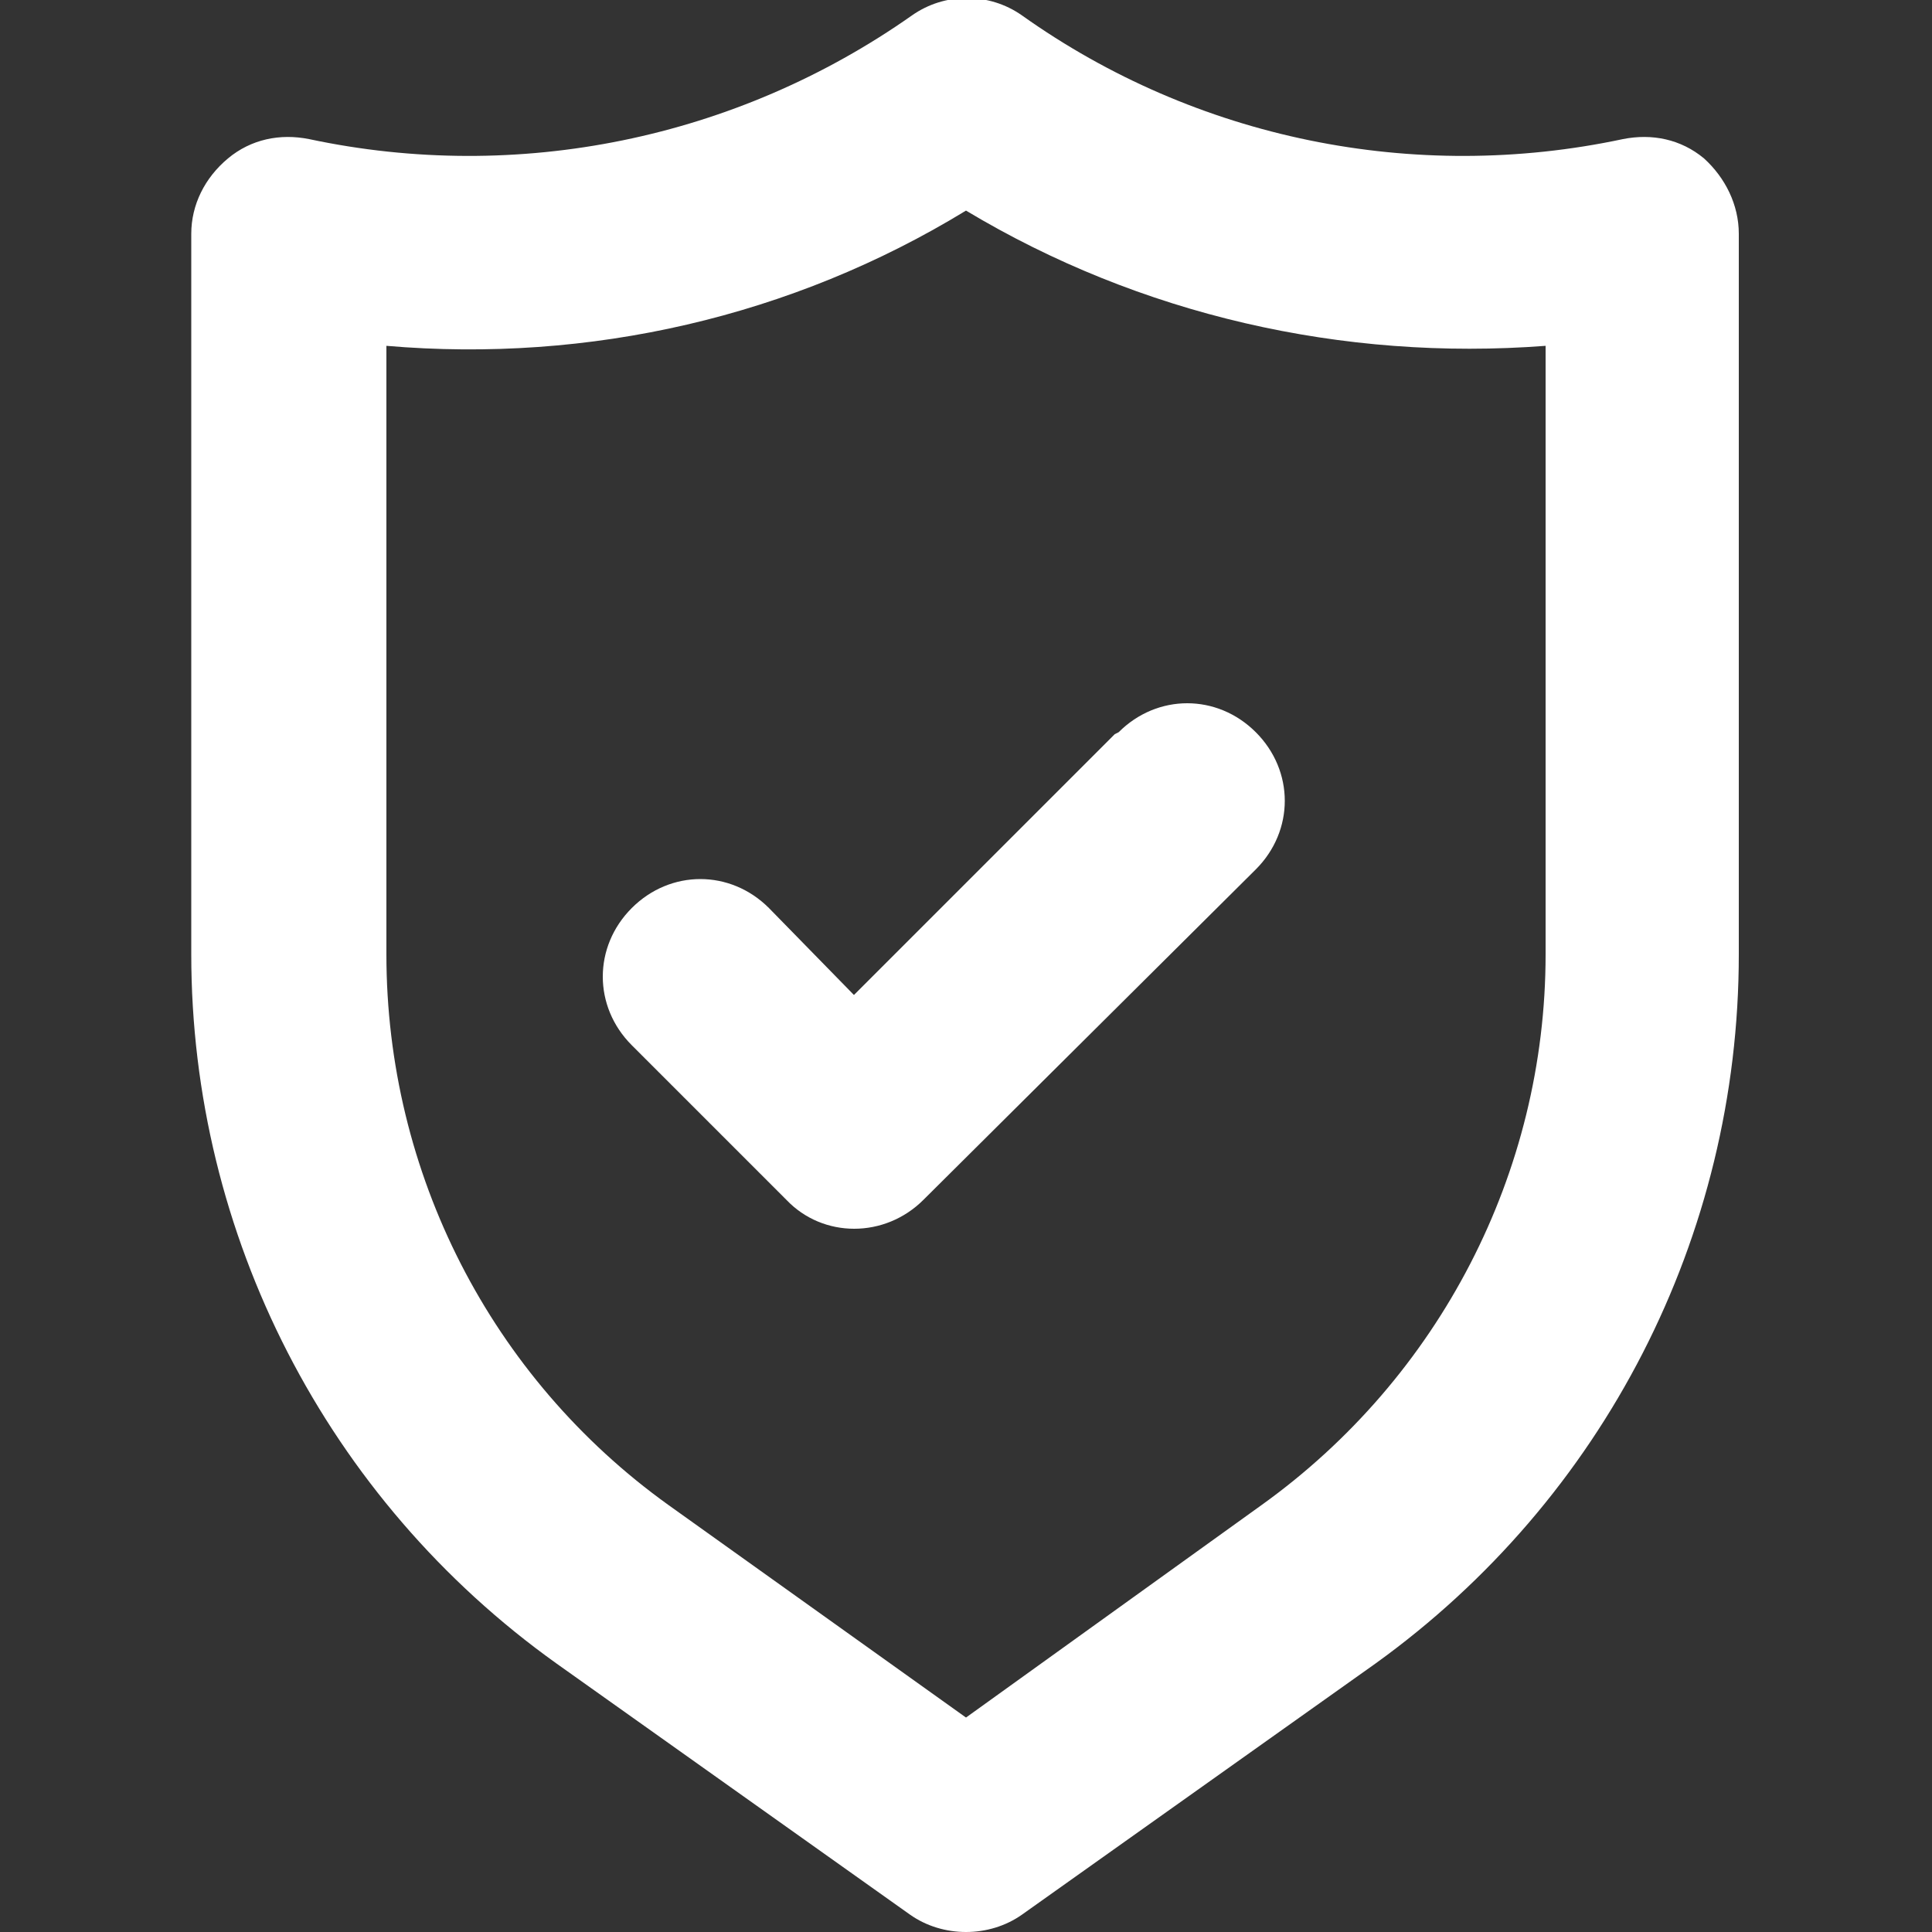 <?xml version="1.0" encoding="UTF-8"?> <!-- Generator: Adobe Illustrator 26.0.3, SVG Export Plug-In . SVG Version: 6.00 Build 0) --> <svg xmlns="http://www.w3.org/2000/svg" xmlns:xlink="http://www.w3.org/1999/xlink" version="1.1" id="Calque_1" x="0px" y="0px" viewBox="0 0 100 100" style="enable-background:new 0 0 100 100;" xml:space="preserve"><rect x="0" y="0" width="100" height="100" fill="#333333" stroke="none"/> <style type="text/css"> .st0{fill:#FFFFFF;} </style> <path class="st0" d="M88.2,8.2c-1.2-1-2.7-1.3-4.2-1c-10.8,2.3-22.1,0-31.1-6.4c-1.7-1.2-4-1.2-5.7,0C38.1,7.2,26.8,9.5,16,7.2 c-1.5-0.3-3,0-4.2,1c-1.2,1-1.9,2.4-1.9,3.9v37.3c0,14.5,7,28.2,18.9,36.7l18.3,13c1.7,1.2,4.1,1.2,5.8,0l18.3-13 C83,77.6,90,64,90,49.4V12.1C90,10.6,89.3,9.2,88.2,8.2z M80,49.4c0,11.3-5.5,21.9-14.7,28.5L50,88.9l-15.4-11 C25.4,71.3,20,60.7,20,49.4V17.9c10.5,0.9,21-1.5,30-7c9,5.4,19.5,7.8,30,7V49.4z M57.7,38L44.2,51.5L39.8,47c-2-2-5.1-2-7.1,0 c-2,2-2,5.1,0,7.1l8,8c1.9,2,5.1,2,7.1,0c0,0,0,0,0,0L65,45c2-2,2-5.1,0-7.1c-2-2-5.1-2-7.1,0L57.7,38z"></path> </svg> 